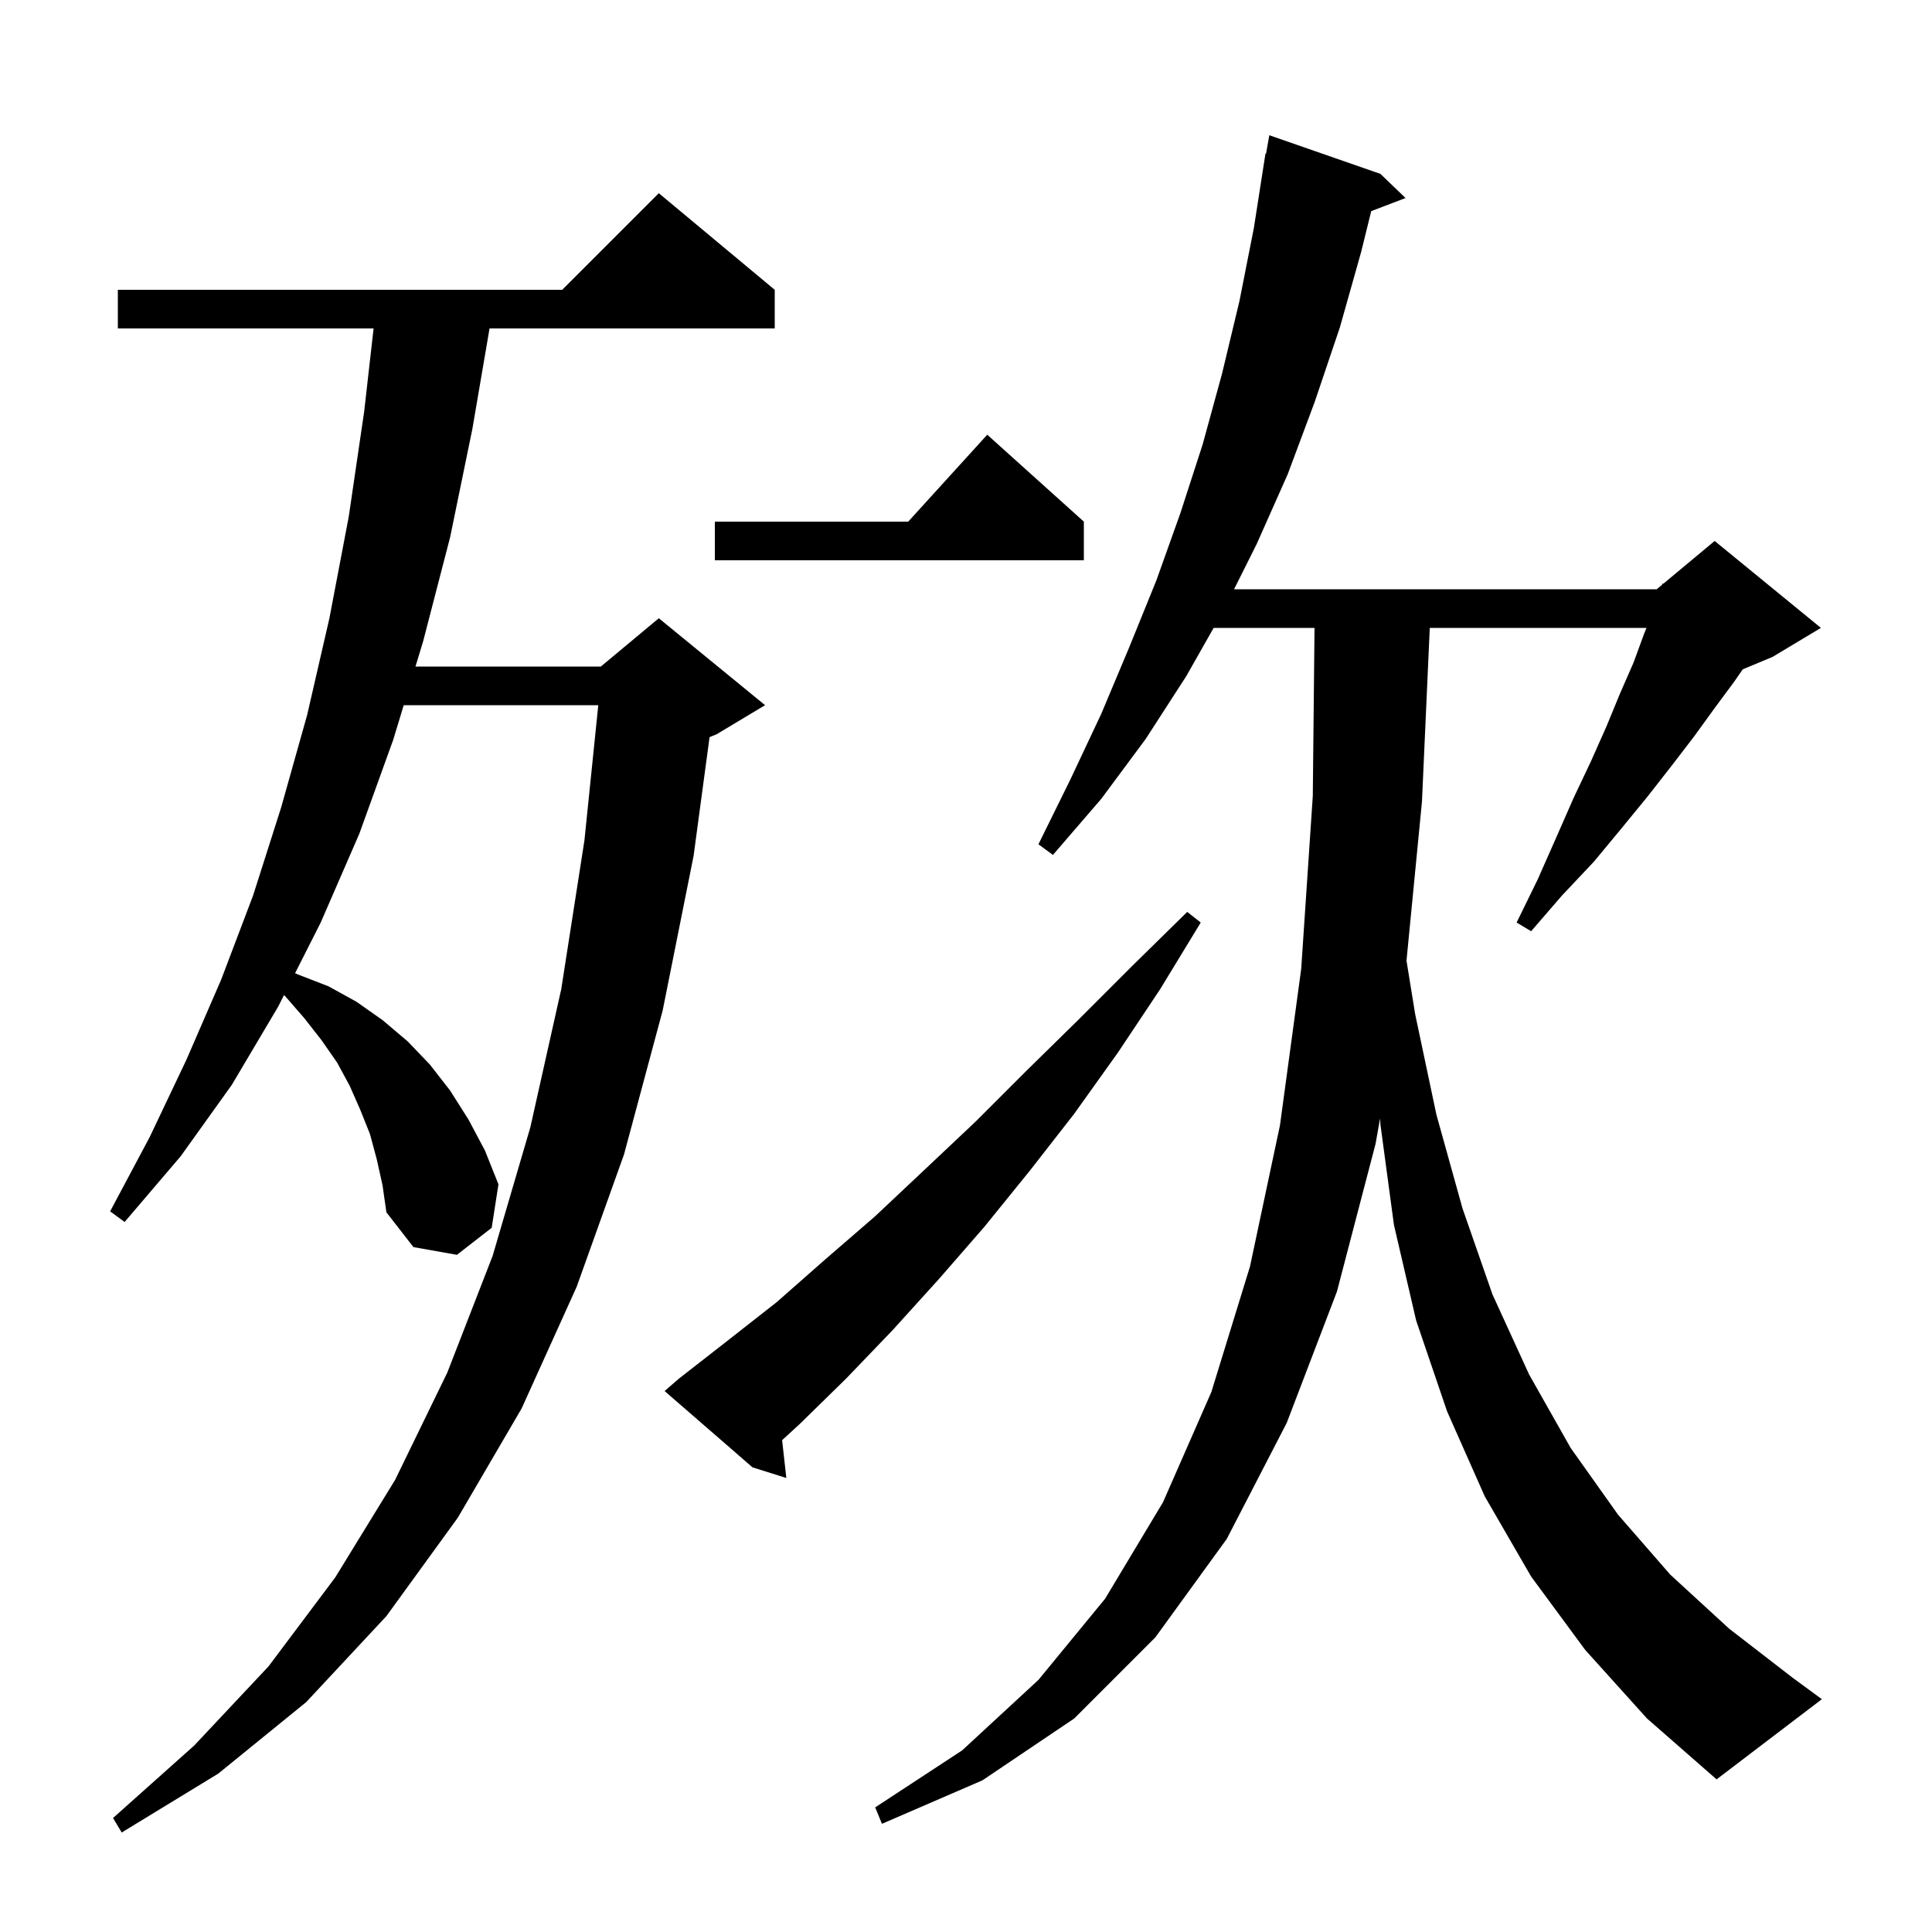 <svg xmlns="http://www.w3.org/2000/svg" xmlns:xlink="http://www.w3.org/1999/xlink" version="1.1" baseProfile="full" viewBox="0 0 200 200" width="200" height="200"><g fill="currentColor"><path d="M 39.0 120.0 L 38.3 117.4 L 37.3 114.9 L 36.2 112.4 L 34.9 110.0 L 33.3 107.7 L 31.5 105.4 L 29.5 103.1 L 29.396 103.021 L 28.8 104.2 L 24.0 112.3 L 18.7 119.7 L 12.9 126.5 L 11.4 125.4 L 15.5 117.7 L 19.3 109.7 L 22.9 101.4 L 26.2 92.7 L 29.1 83.6 L 31.8 74.0 L 34.1 64.0 L 36.1 53.5 L 37.7 42.6 L 38.674 34.0 L 12.2 34.0 L 12.2 30.0 L 58.2 30.0 L 68.2 20.0 L 80.2 30.0 L 80.2 34.0 L 50.678 34.0 L 48.9 44.4 L 46.6 55.6 L 43.8 66.4 L 43.01 69.0 L 62.2 69.0 L 68.2 64.0 L 79.2 73.0 L 74.2 76.0 L 73.453 76.311 L 71.8 88.6 L 68.6 104.6 L 64.6 119.5 L 59.7 133.2 L 54.0 145.8 L 47.4 157.1 L 40.0 167.3 L 31.7 176.2 L 22.6 183.6 L 12.6 189.7 L 11.7 188.2 L 20.1 180.7 L 27.8 172.5 L 34.7 163.3 L 40.9 153.2 L 46.3 142.1 L 51.0 130.0 L 54.9 116.7 L 58.1 102.4 L 60.5 87.0 L 61.934 73.0 L 41.794 73.0 L 40.7 76.6 L 37.2 86.3 L 33.2 95.5 L 30.546 100.747 L 30.9 100.9 L 34.0 102.1 L 36.9 103.7 L 39.6 105.6 L 42.2 107.8 L 44.5 110.2 L 46.6 112.9 L 48.5 115.9 L 50.2 119.1 L 51.6 122.6 L 50.9 127.1 L 47.3 129.9 L 42.8 129.1 L 40.0 125.5 L 39.6 122.7 Z M 164.1 170.8 L 158.5 163.2 L 153.7 154.9 L 149.8 146.1 L 146.6 136.7 L 144.3 126.8 L 142.9 116.4 L 142.866 115.775 L 142.4 118.4 L 138.4 133.7 L 133.2 147.3 L 127.0 159.3 L 119.6 169.5 L 111.2 177.9 L 101.7 184.3 L 91.3 188.8 L 90.6 187.1 L 99.6 181.2 L 107.5 173.9 L 114.4 165.5 L 120.4 155.5 L 125.4 144.1 L 129.4 131.1 L 132.5 116.5 L 134.7 100.3 L 135.9 82.4 L 136.079 65.0 L 125.636 65.0 L 122.8 70.0 L 118.6 76.5 L 114.0 82.7 L 109.0 88.5 L 107.5 87.4 L 110.8 80.7 L 114.0 73.9 L 116.9 67.0 L 119.7 60.1 L 122.2 53.1 L 124.5 46.0 L 126.5 38.7 L 128.3 31.2 L 129.8 23.6 L 131.0 15.9 L 131.059 15.91 L 131.4 14.0 L 142.9 18.0 L 145.5 20.5 L 141.948 21.856 L 140.9 26.1 L 138.7 33.9 L 136.1 41.6 L 133.3 49.1 L 130.1 56.3 L 127.75 61.0 L 171.5 61.0 L 172.056 60.536 L 172.1 60.4 L 172.177 60.436 L 177.5 56.0 L 188.5 65.0 L 183.5 68.0 L 180.408 69.288 L 179.5 70.6 L 177.5 73.3 L 175.4 76.2 L 173.1 79.2 L 170.6 82.4 L 167.9 85.7 L 165.0 89.2 L 161.7 92.7 L 158.5 96.4 L 157.0 95.5 L 159.2 91.0 L 161.1 86.7 L 162.9 82.6 L 164.7 78.8 L 166.3 75.2 L 167.7 71.8 L 169.1 68.6 L 170.2 65.6 L 170.444 65.0 L 148.01 65.0 L 147.2 83.0 L 145.6 99.448 L 146.5 105.0 L 148.7 115.4 L 151.4 125.1 L 154.5 134.0 L 158.3 142.3 L 162.6 149.9 L 167.5 156.8 L 172.9 163.0 L 179.0 168.6 L 185.6 173.7 L 188.6 175.9 L 177.7 184.2 L 170.5 177.9 Z M 70.3 142.7 L 75.3 138.8 L 80.4 134.8 L 85.4 130.4 L 90.6 125.9 L 95.7 121.1 L 101.0 116.1 L 106.2 110.9 L 111.6 105.6 L 117.2 100.0 L 122.9 94.4 L 124.3 95.5 L 120.1 102.4 L 115.7 109.0 L 111.2 115.3 L 106.6 121.2 L 101.9 127.0 L 97.2 132.4 L 92.4 137.7 L 87.6 142.7 L 82.8 147.4 L 80.965 149.085 L 81.4 153.0 L 77.9 151.9 L 68.8 144.0 Z M 112.2 54.0 L 112.2 58.0 L 74.0 58.0 L 74.0 54.0 L 94.018 54.0 L 102.2 45.0 Z "/></g></svg>